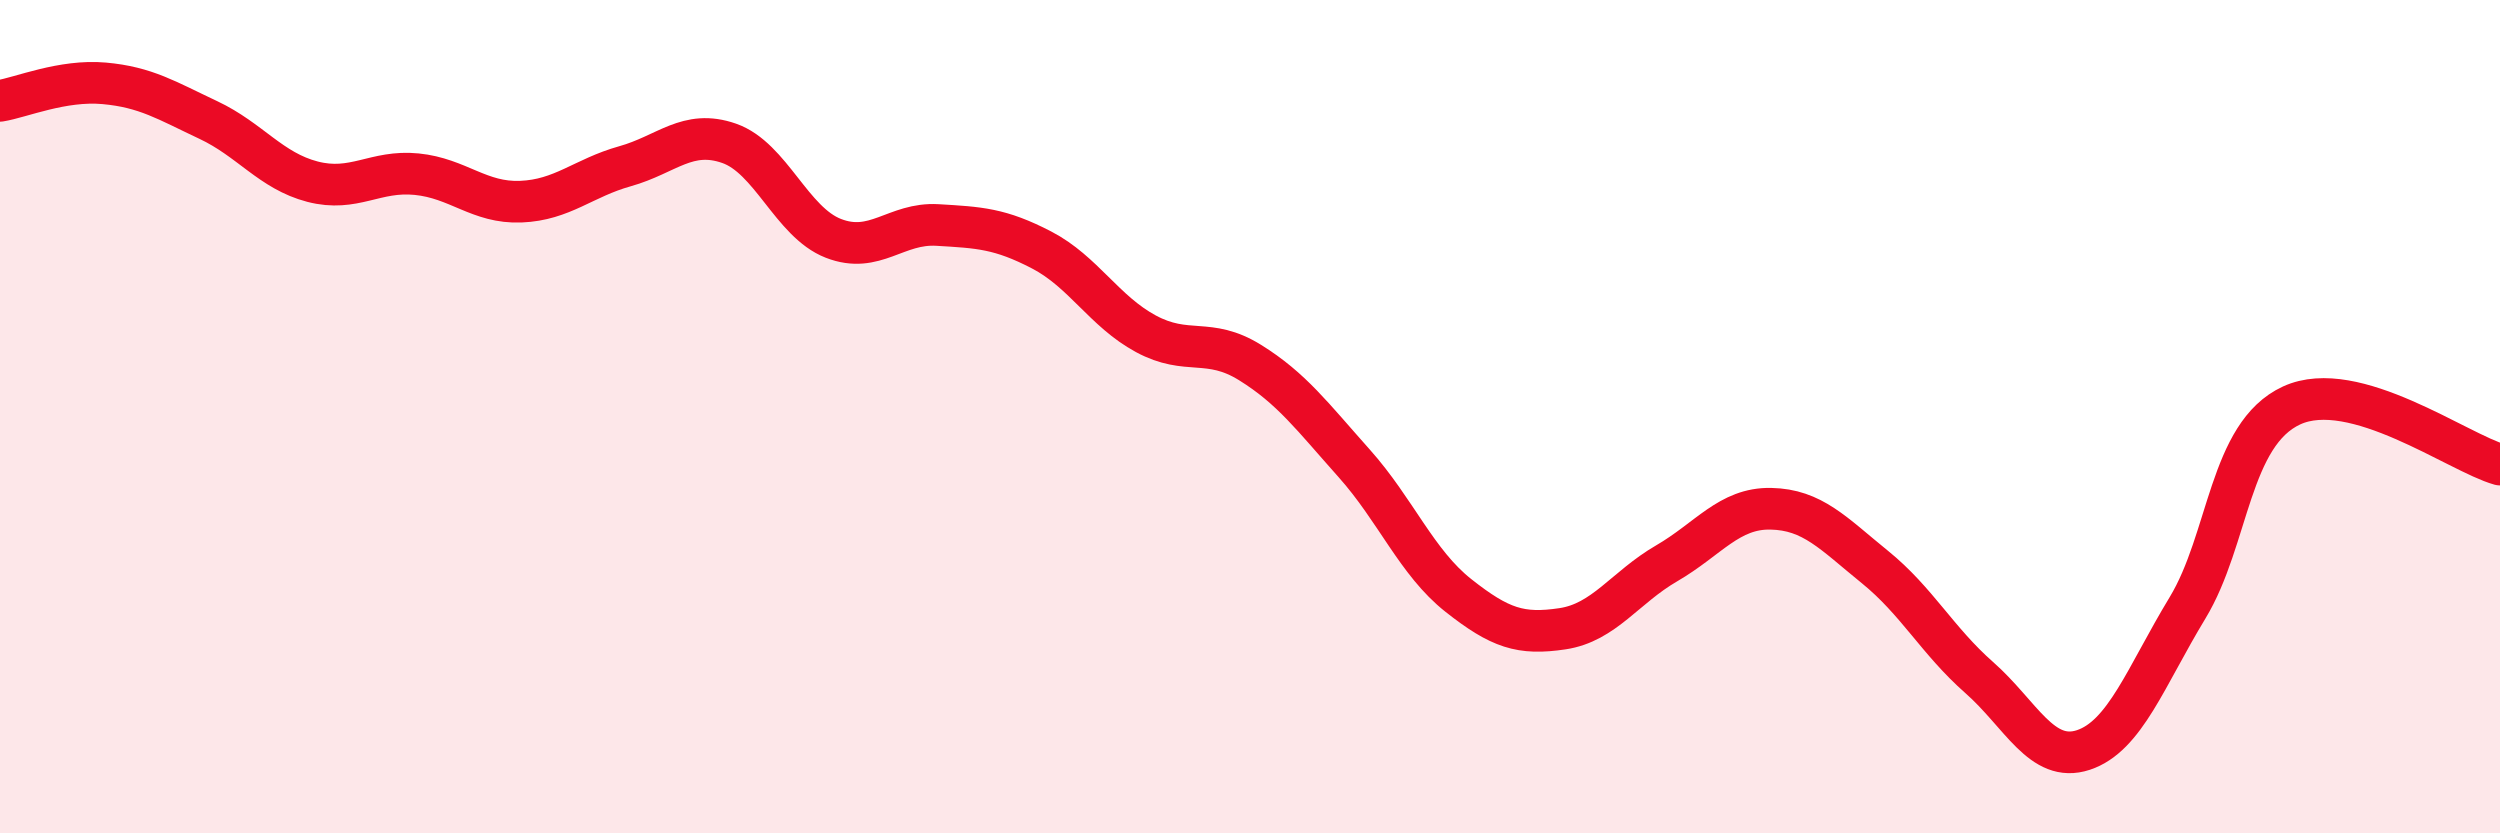 
    <svg width="60" height="20" viewBox="0 0 60 20" xmlns="http://www.w3.org/2000/svg">
      <path
        d="M 0,2.42 C 0.5,2.34 1.5,1.91 2.5,2 C 3.5,2.09 4,2.41 5,2.88 C 6,3.35 6.5,4.1 7.5,4.36 C 8.5,4.62 9,4.08 10,4.18 C 11,4.28 11.5,4.88 12.5,4.84 C 13.5,4.8 14,4.27 15,3.99 C 16,3.71 16.5,3.09 17.5,3.44 C 18.5,3.79 19,5.33 20,5.72 C 21,6.11 21.5,5.34 22.5,5.4 C 23.5,5.46 24,5.48 25,6 C 26,6.52 26.5,7.47 27.5,8.01 C 28.5,8.55 29,8.08 30,8.7 C 31,9.32 31.5,10 32.5,11.12 C 33.5,12.24 34,13.5 35,14.29 C 36,15.08 36.5,15.24 37.5,15.09 C 38.5,14.94 39,14.1 40,13.52 C 41,12.94 41.5,12.19 42.5,12.21 C 43.5,12.23 44,12.8 45,13.61 C 46,14.42 46.5,15.38 47.5,16.26 C 48.5,17.14 49,18.33 50,18 C 51,17.67 51.5,16.24 52.5,14.59 C 53.5,12.94 53.5,10.42 55,9.73 C 56.5,9.04 59,10.87 60,11.15L60 20L0 20Z"
        fill="#EB0A25"
        opacity="0.1"
        stroke-linecap="round"
        stroke-linejoin="round"
      />
      <path
        d="M 0,2.42 C 0.5,2.34 1.5,1.91 2.5,2 C 3.5,2.09 4,2.41 5,2.88 C 6,3.35 6.5,4.1 7.5,4.36 C 8.5,4.62 9,4.08 10,4.18 C 11,4.28 11.5,4.88 12.5,4.84 C 13.5,4.8 14,4.27 15,3.99 C 16,3.71 16.5,3.09 17.5,3.44 C 18.5,3.79 19,5.33 20,5.72 C 21,6.11 21.5,5.34 22.5,5.4 C 23.5,5.46 24,5.48 25,6 C 26,6.52 26.5,7.47 27.5,8.01 C 28.5,8.55 29,8.08 30,8.7 C 31,9.32 31.5,10 32.5,11.12 C 33.5,12.24 34,13.5 35,14.29 C 36,15.08 36.5,15.24 37.5,15.09 C 38.5,14.94 39,14.1 40,13.52 C 41,12.94 41.5,12.19 42.5,12.21 C 43.5,12.23 44,12.8 45,13.61 C 46,14.42 46.5,15.38 47.5,16.26 C 48.5,17.14 49,18.33 50,18 C 51,17.67 51.5,16.24 52.5,14.59 C 53.5,12.94 53.5,10.42 55,9.73 C 56.5,9.04 59,10.87 60,11.15"
        stroke="#EB0A25"
        stroke-width="1"
        fill="none"
        stroke-linecap="round"
        stroke-linejoin="round"
      />
    </svg>
  